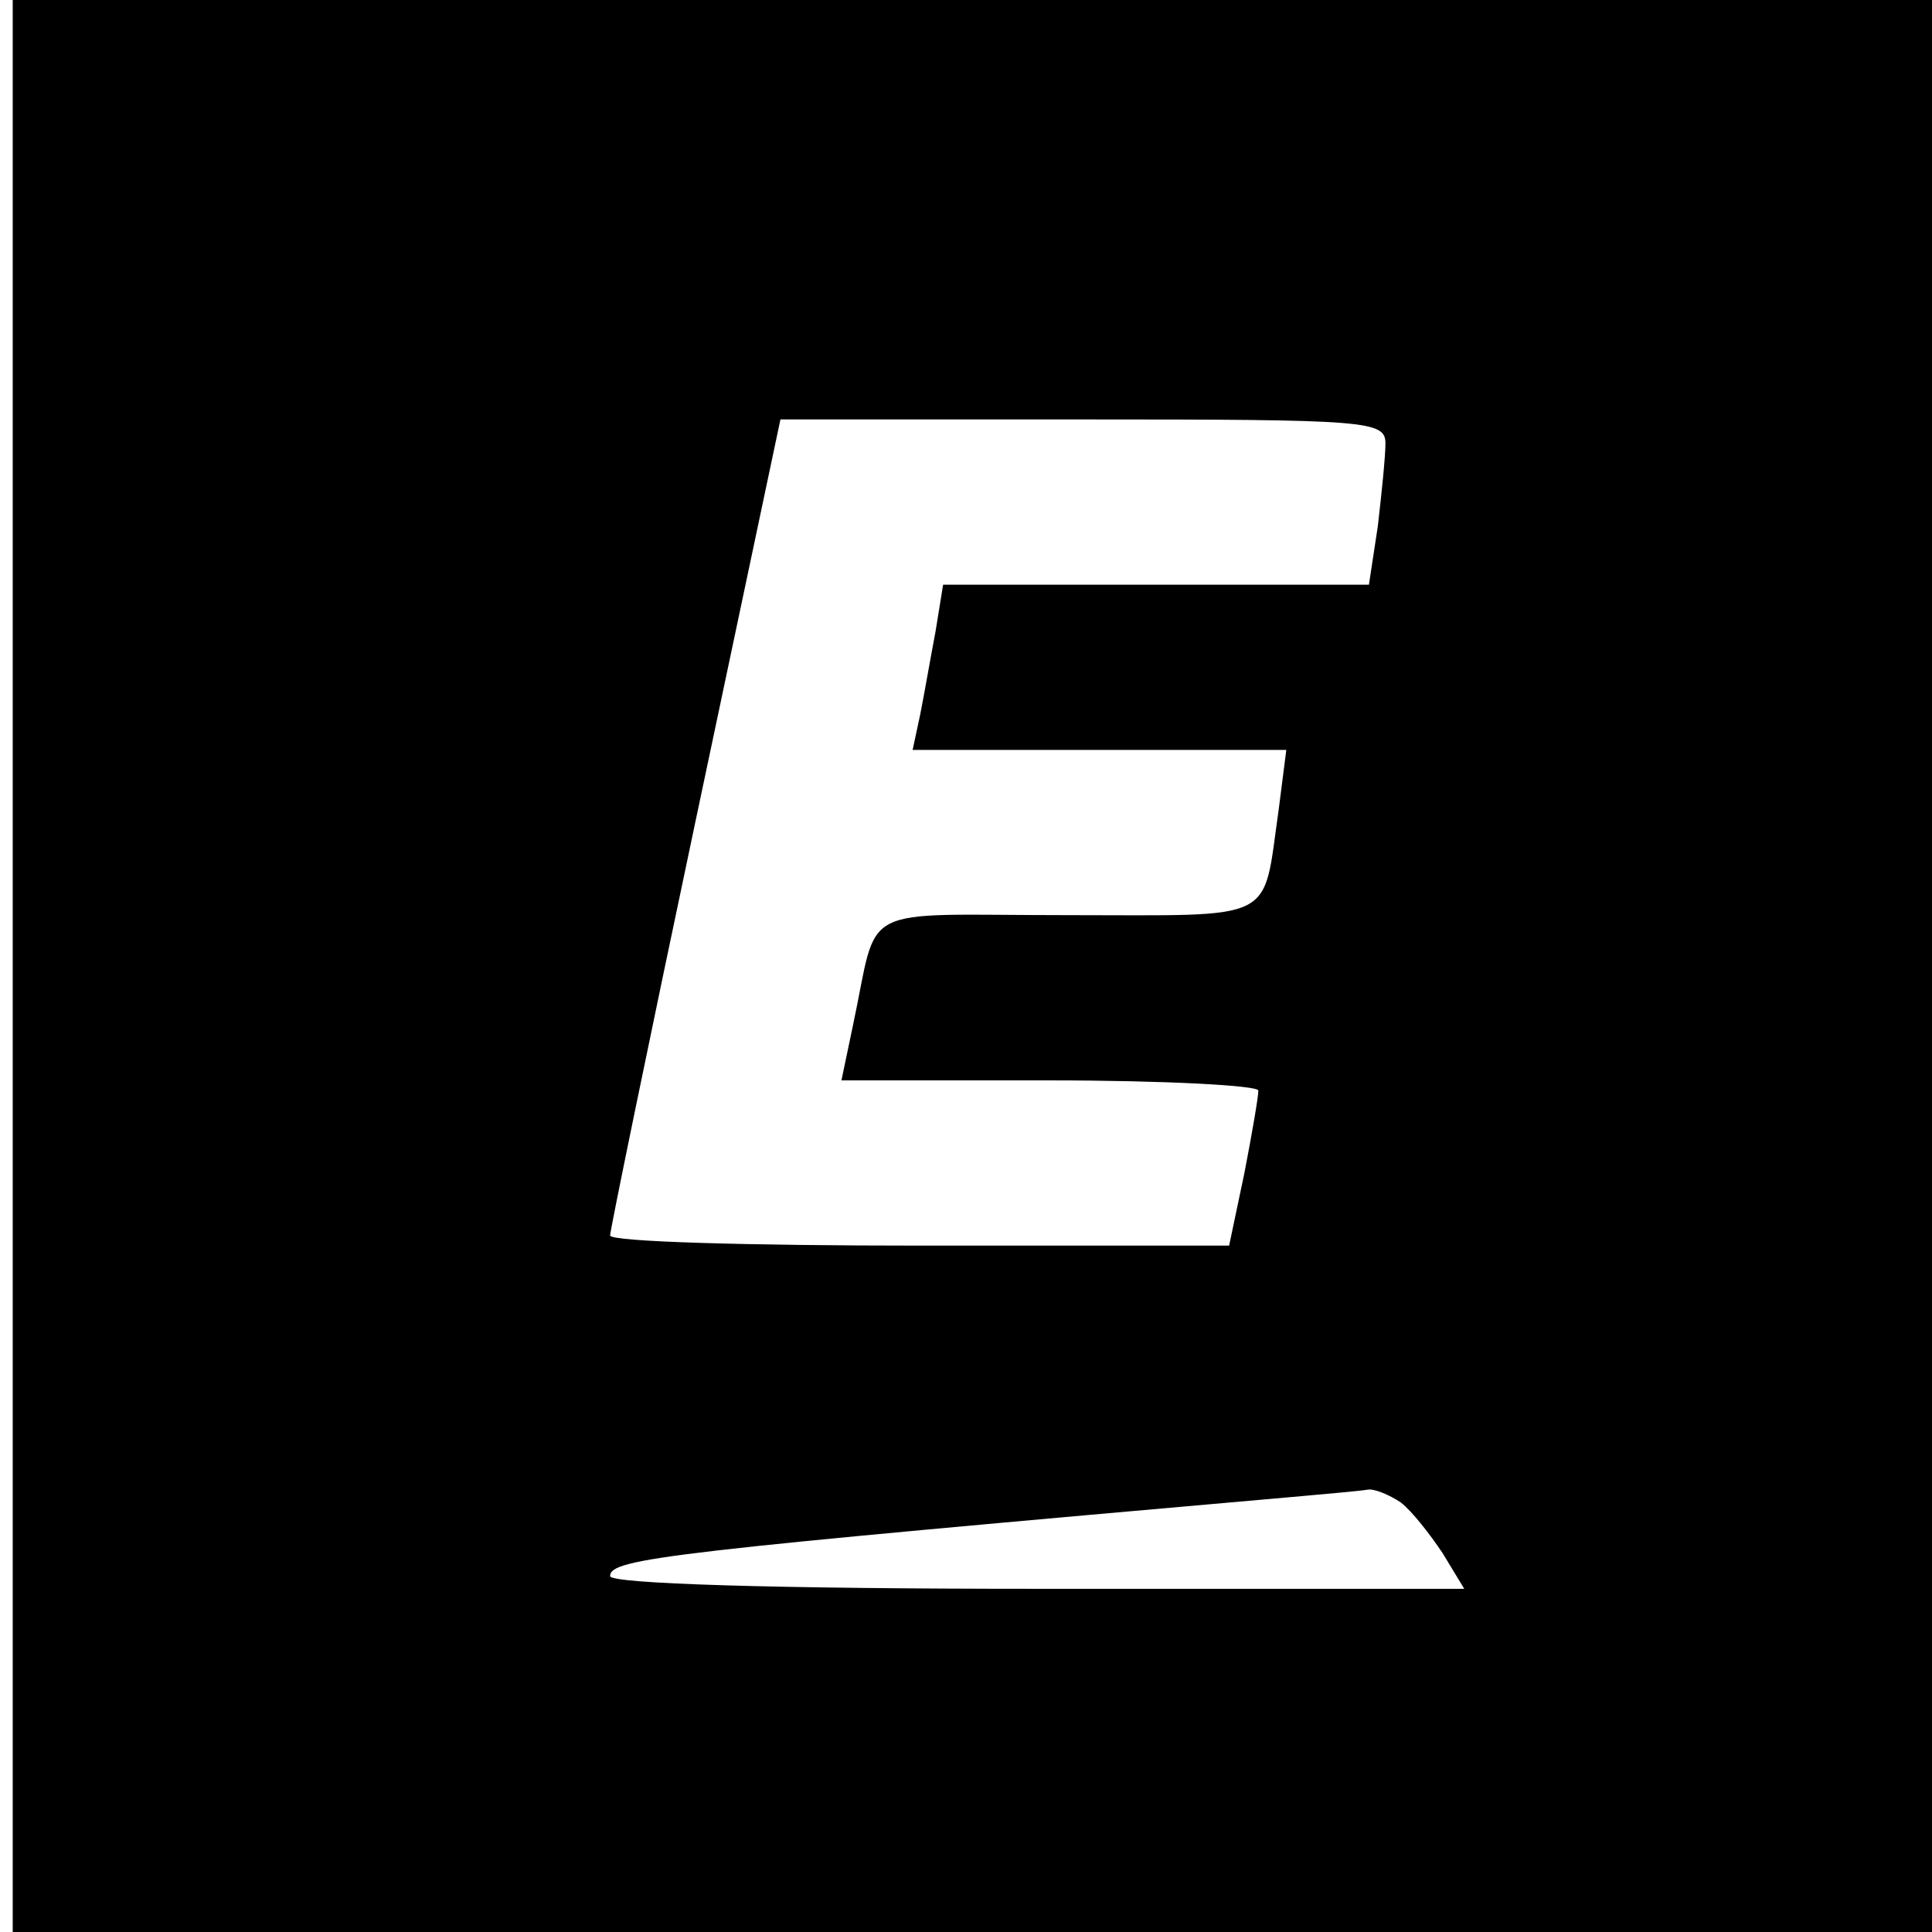 <?xml version="1.0" standalone="no"?>
<!DOCTYPE svg PUBLIC "-//W3C//DTD SVG 20010904//EN"
 "http://www.w3.org/TR/2001/REC-SVG-20010904/DTD/svg10.dtd">
<svg version="1.0" xmlns="http://www.w3.org/2000/svg"
 width="152pt" height="152pt" viewBox="0 0 152 152"
 preserveAspectRatio="xMidYMid meet">
<g transform="translate(0,152) scale(0.1,-0.1)"
fill="#000000" stroke="none">
<path d="M10 760 l0 -760 755 0 755 0 0 760 0 760 -755 0 -755 0 0 -760z
m1080 411 c0 -10 -3 -39 -6 -65 l-7 -46 -167 0 -168 0 -6 -37 c-4 -21 -9 -50
-12 -65 l-6 -28 147 0 147 0 -6 -47 c-13 -90 1 -83 -166 -83 -169 0 -148 11
-169 -87 l-9 -43 164 0 c90 0 164 -4 164 -8 0 -5 -5 -34 -11 -65 l-12 -57
-243 0 c-134 0 -244 3 -244 8 0 4 30 150 67 325 l67 317 238 0 c225 0 238 -1
238 -19z m12 -833 c9 -7 23 -25 33 -40 l17 -28 -336 0 c-207 0 -336 4 -336 10
0 14 45 19 545 63 22 2 45 4 51 5 5 1 17 -4 26 -10z"/>
</g>
</svg>

